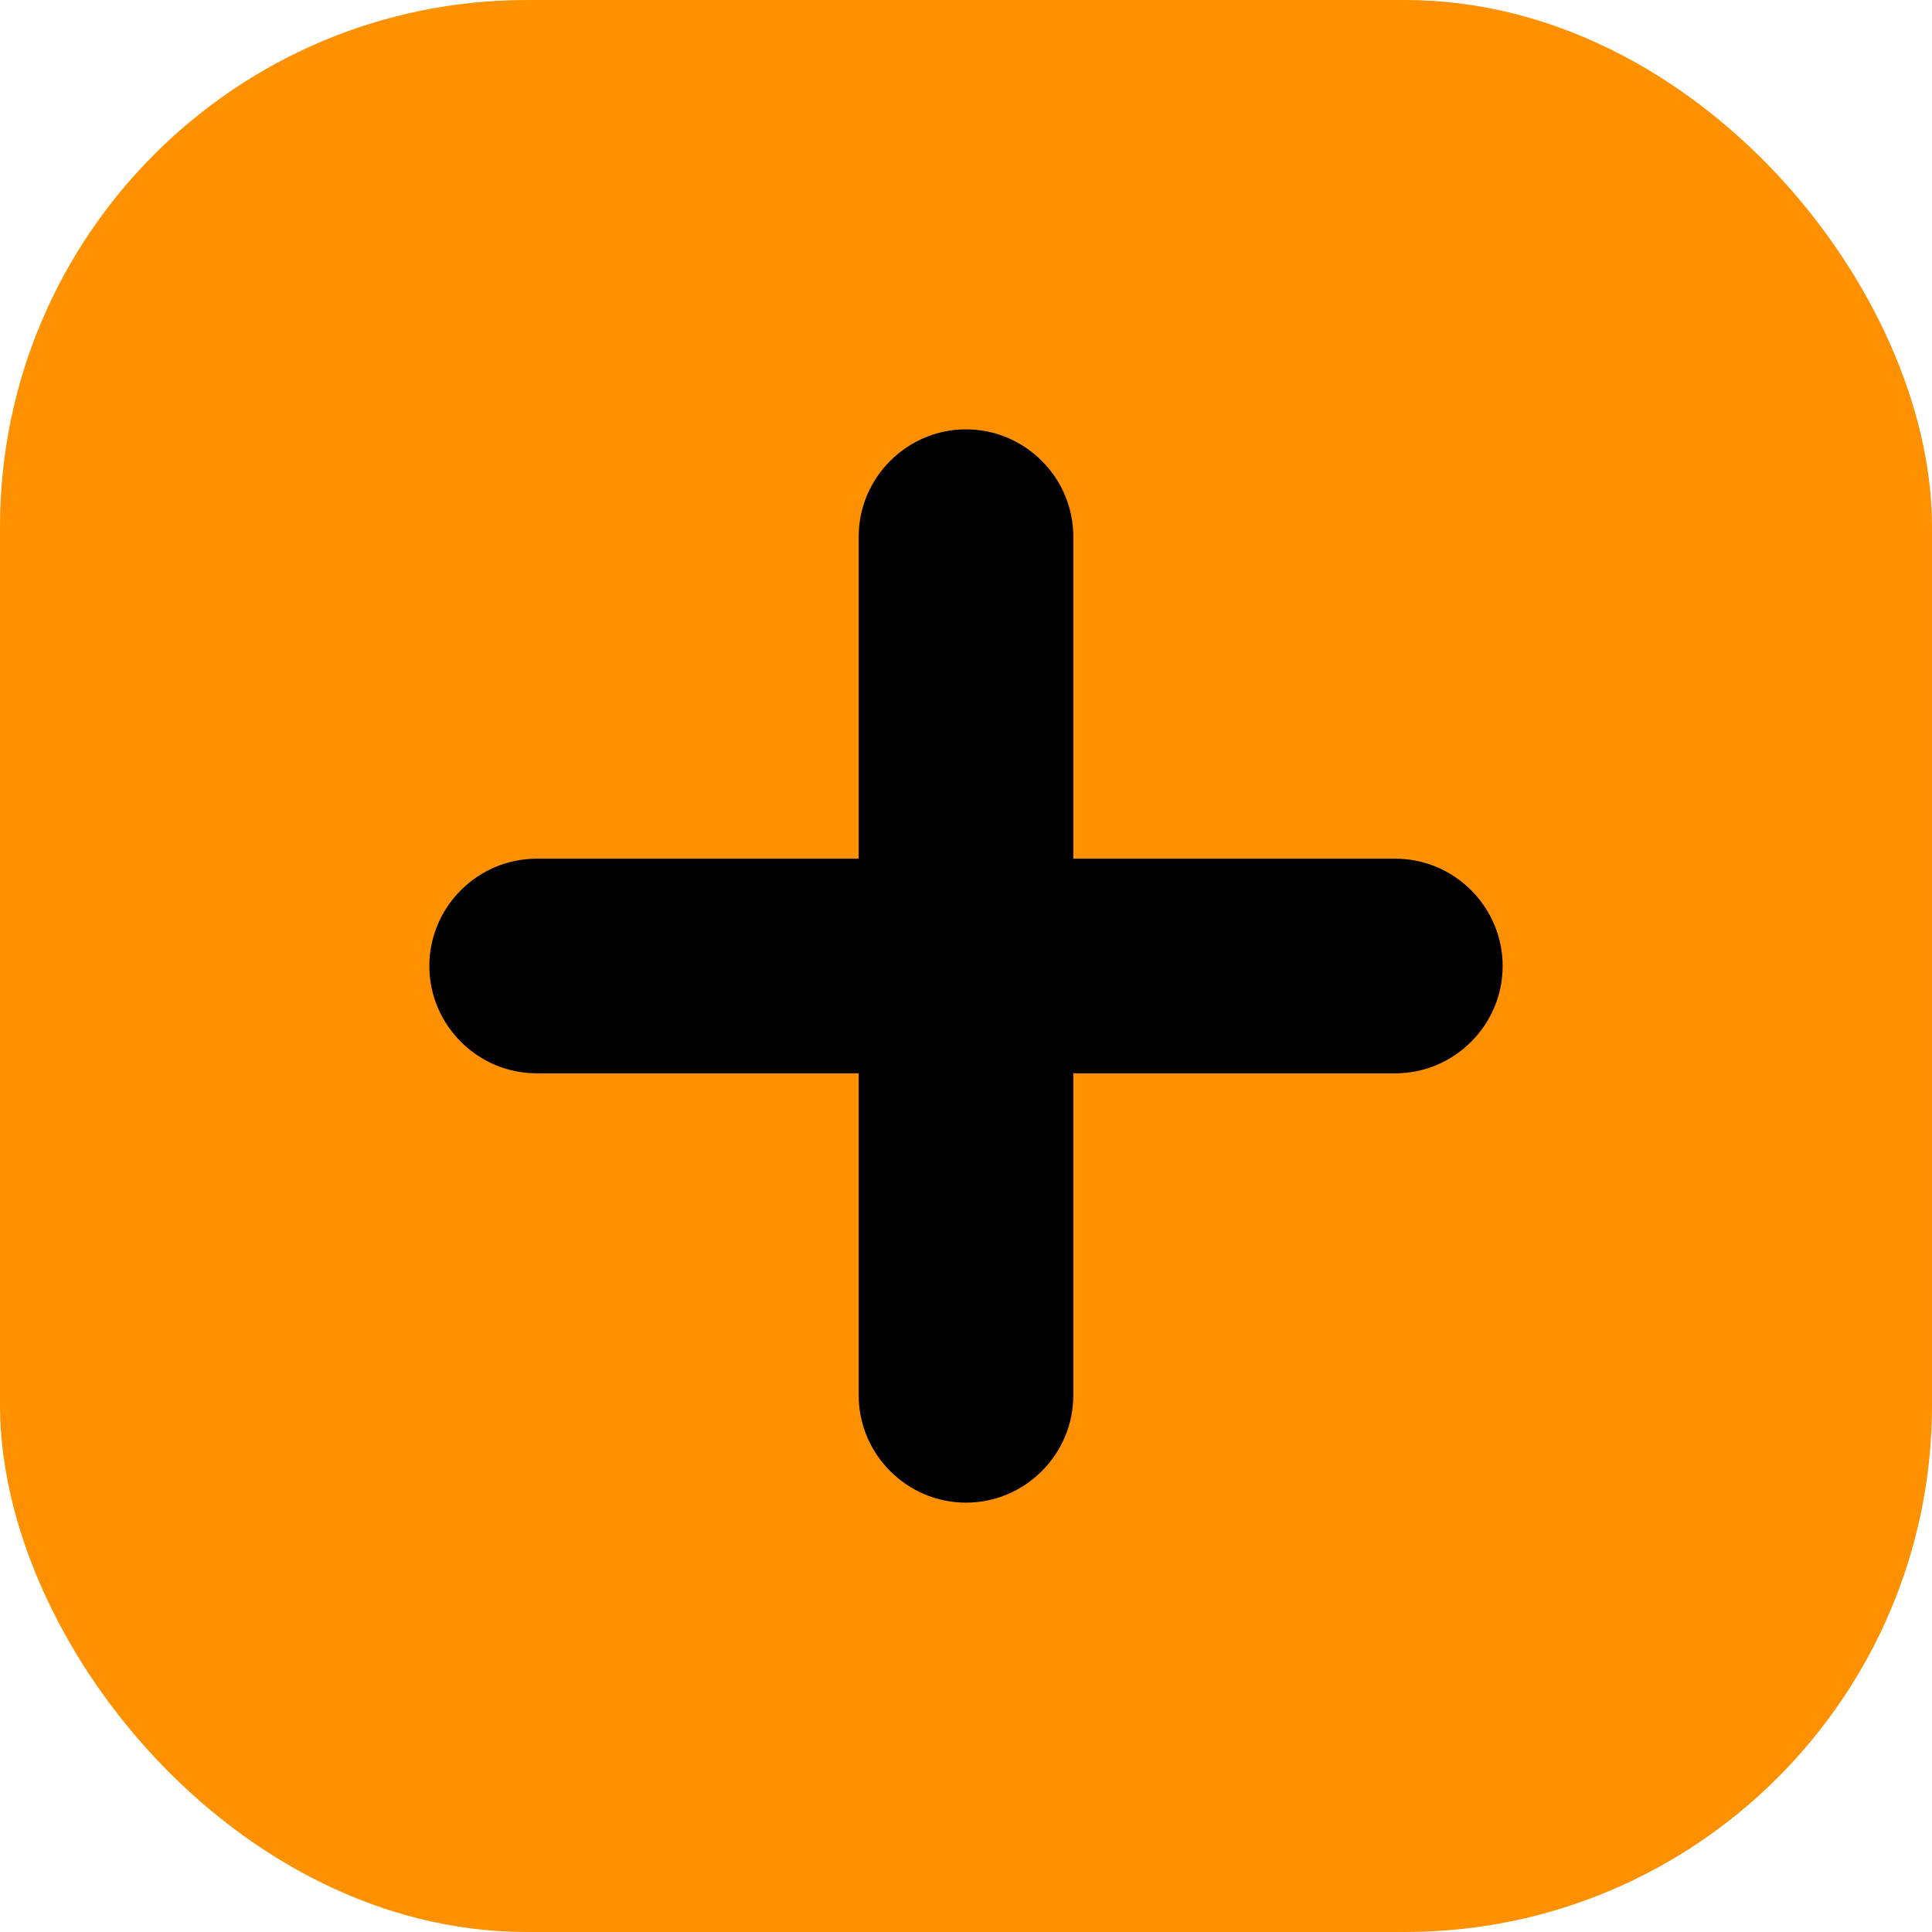 <svg class="subscribe" width="22" height="22" viewBox="0 0 22 22" fill="none" xmlns="http://www.w3.org/2000/svg">
    <rect width="22" height="22" rx="6" fill="#FF9000"></rect>
    <path d="M15.889 12.222H12.222V15.889C12.222 16.561 11.672 17.111 11 17.111C10.328 17.111 9.778 16.561 9.778 15.889V12.222H6.111C5.439 12.222 4.889 11.672 4.889 11C4.889 10.328 5.439 9.778 6.111 9.778H9.778V6.111C9.778 5.439 10.328 4.889 11 4.889C11.672 4.889 12.222 5.439 12.222 6.111V9.778H15.889C16.561 9.778 17.111 10.328 17.111 11C17.111 11.672 16.561 12.222 15.889 12.222Z" fill="black"></path>
</svg>